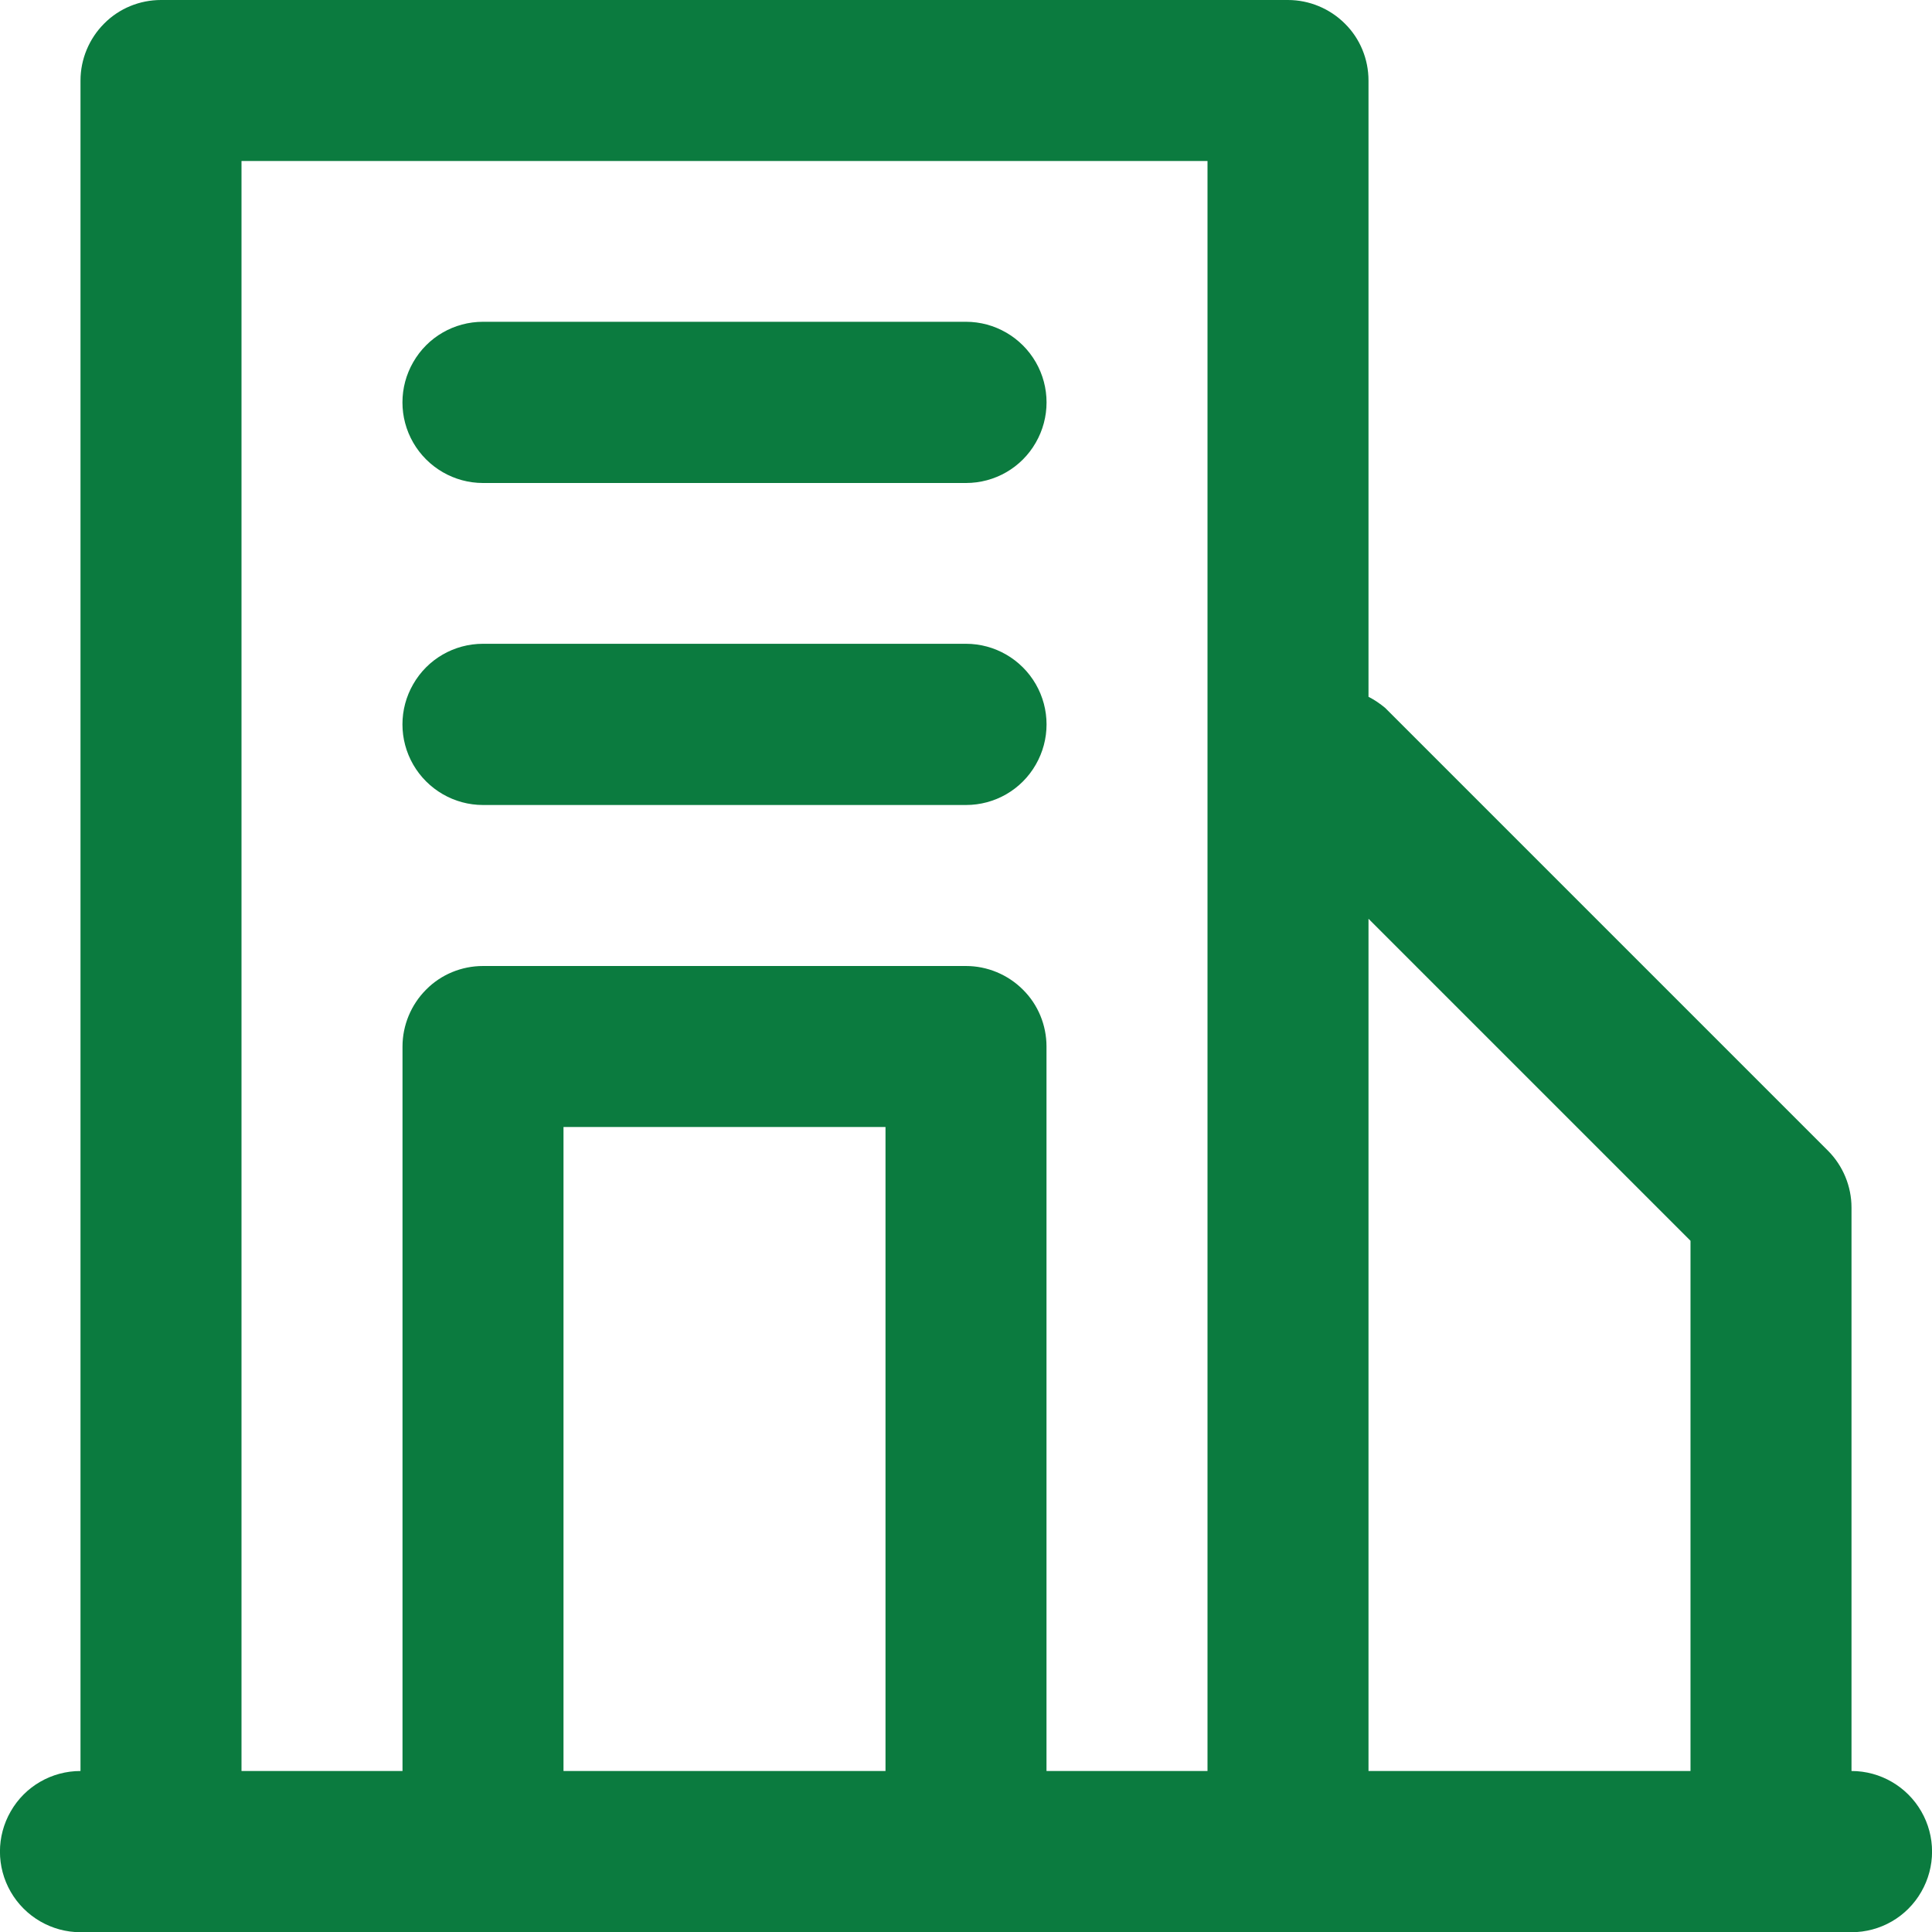 <?xml version="1.0" encoding="UTF-8"?>
<svg id="Layer_1" data-name="Layer 1" xmlns="http://www.w3.org/2000/svg" version="1.1" viewBox="0 0 900 900">
  <defs>
    <style>
      .cls-1 {
        fill: #0b7b3f;
        stroke-width: 0px;
      }
    </style>
  </defs>
  <path class="cls-1" d="M862.5,825v-262.5c0-9.9-4-19.5-11-26.5l-206.2-206.2c-2.4-2-5-3.8-7.8-5.2V37.5c0-9.9-3.9-19.5-11-26.5-7-7-16.6-11-26.5-11H75c-9.9,0-19.5,3.9-26.5,11-7,7-11,16.6-11,26.5v787.5c-13.4,0-25.8,7.1-32.5,18.8-6.7,11.6-6.7,25.9,0,37.5,6.7,11.6,19.1,18.8,32.5,18.8h825c13.4,0,25.8-7.1,32.5-18.8,6.7-11.6,6.7-25.9,0-37.5s-19.1-18.8-32.5-18.8h0ZM412.5,825h-150v-300h150v300ZM562.5,825h-75v-337.5c0-9.9-3.9-19.5-11-26.5-7-7-16.6-11-26.5-11h-225c-9.9,0-19.5,3.9-26.5,11-7,7-11,16.6-11,26.5v337.5h-75V75h450v750ZM787.5,825h-150v-397l150,150v247Z"/>
  <path class="cls-1" d="M225,225h225c13.4,0,25.8-7.1,32.5-18.8,6.7-11.6,6.7-25.9,0-37.5s-19.1-18.8-32.5-18.8h-225c-13.4,0-25.8,7.1-32.5,18.8-6.7,11.6-6.7,25.9,0,37.5s19.1,18.8,32.5,18.8Z"/>
  <path class="cls-1" d="M225,375h225c13.4,0,25.8-7.1,32.5-18.8,6.7-11.6,6.7-25.9,0-37.5s-19.1-18.8-32.5-18.8h-225c-13.4,0-25.8,7.1-32.5,18.8-6.7,11.6-6.7,25.9,0,37.5s19.1,18.8,32.5,18.8Z"/>
</svg>